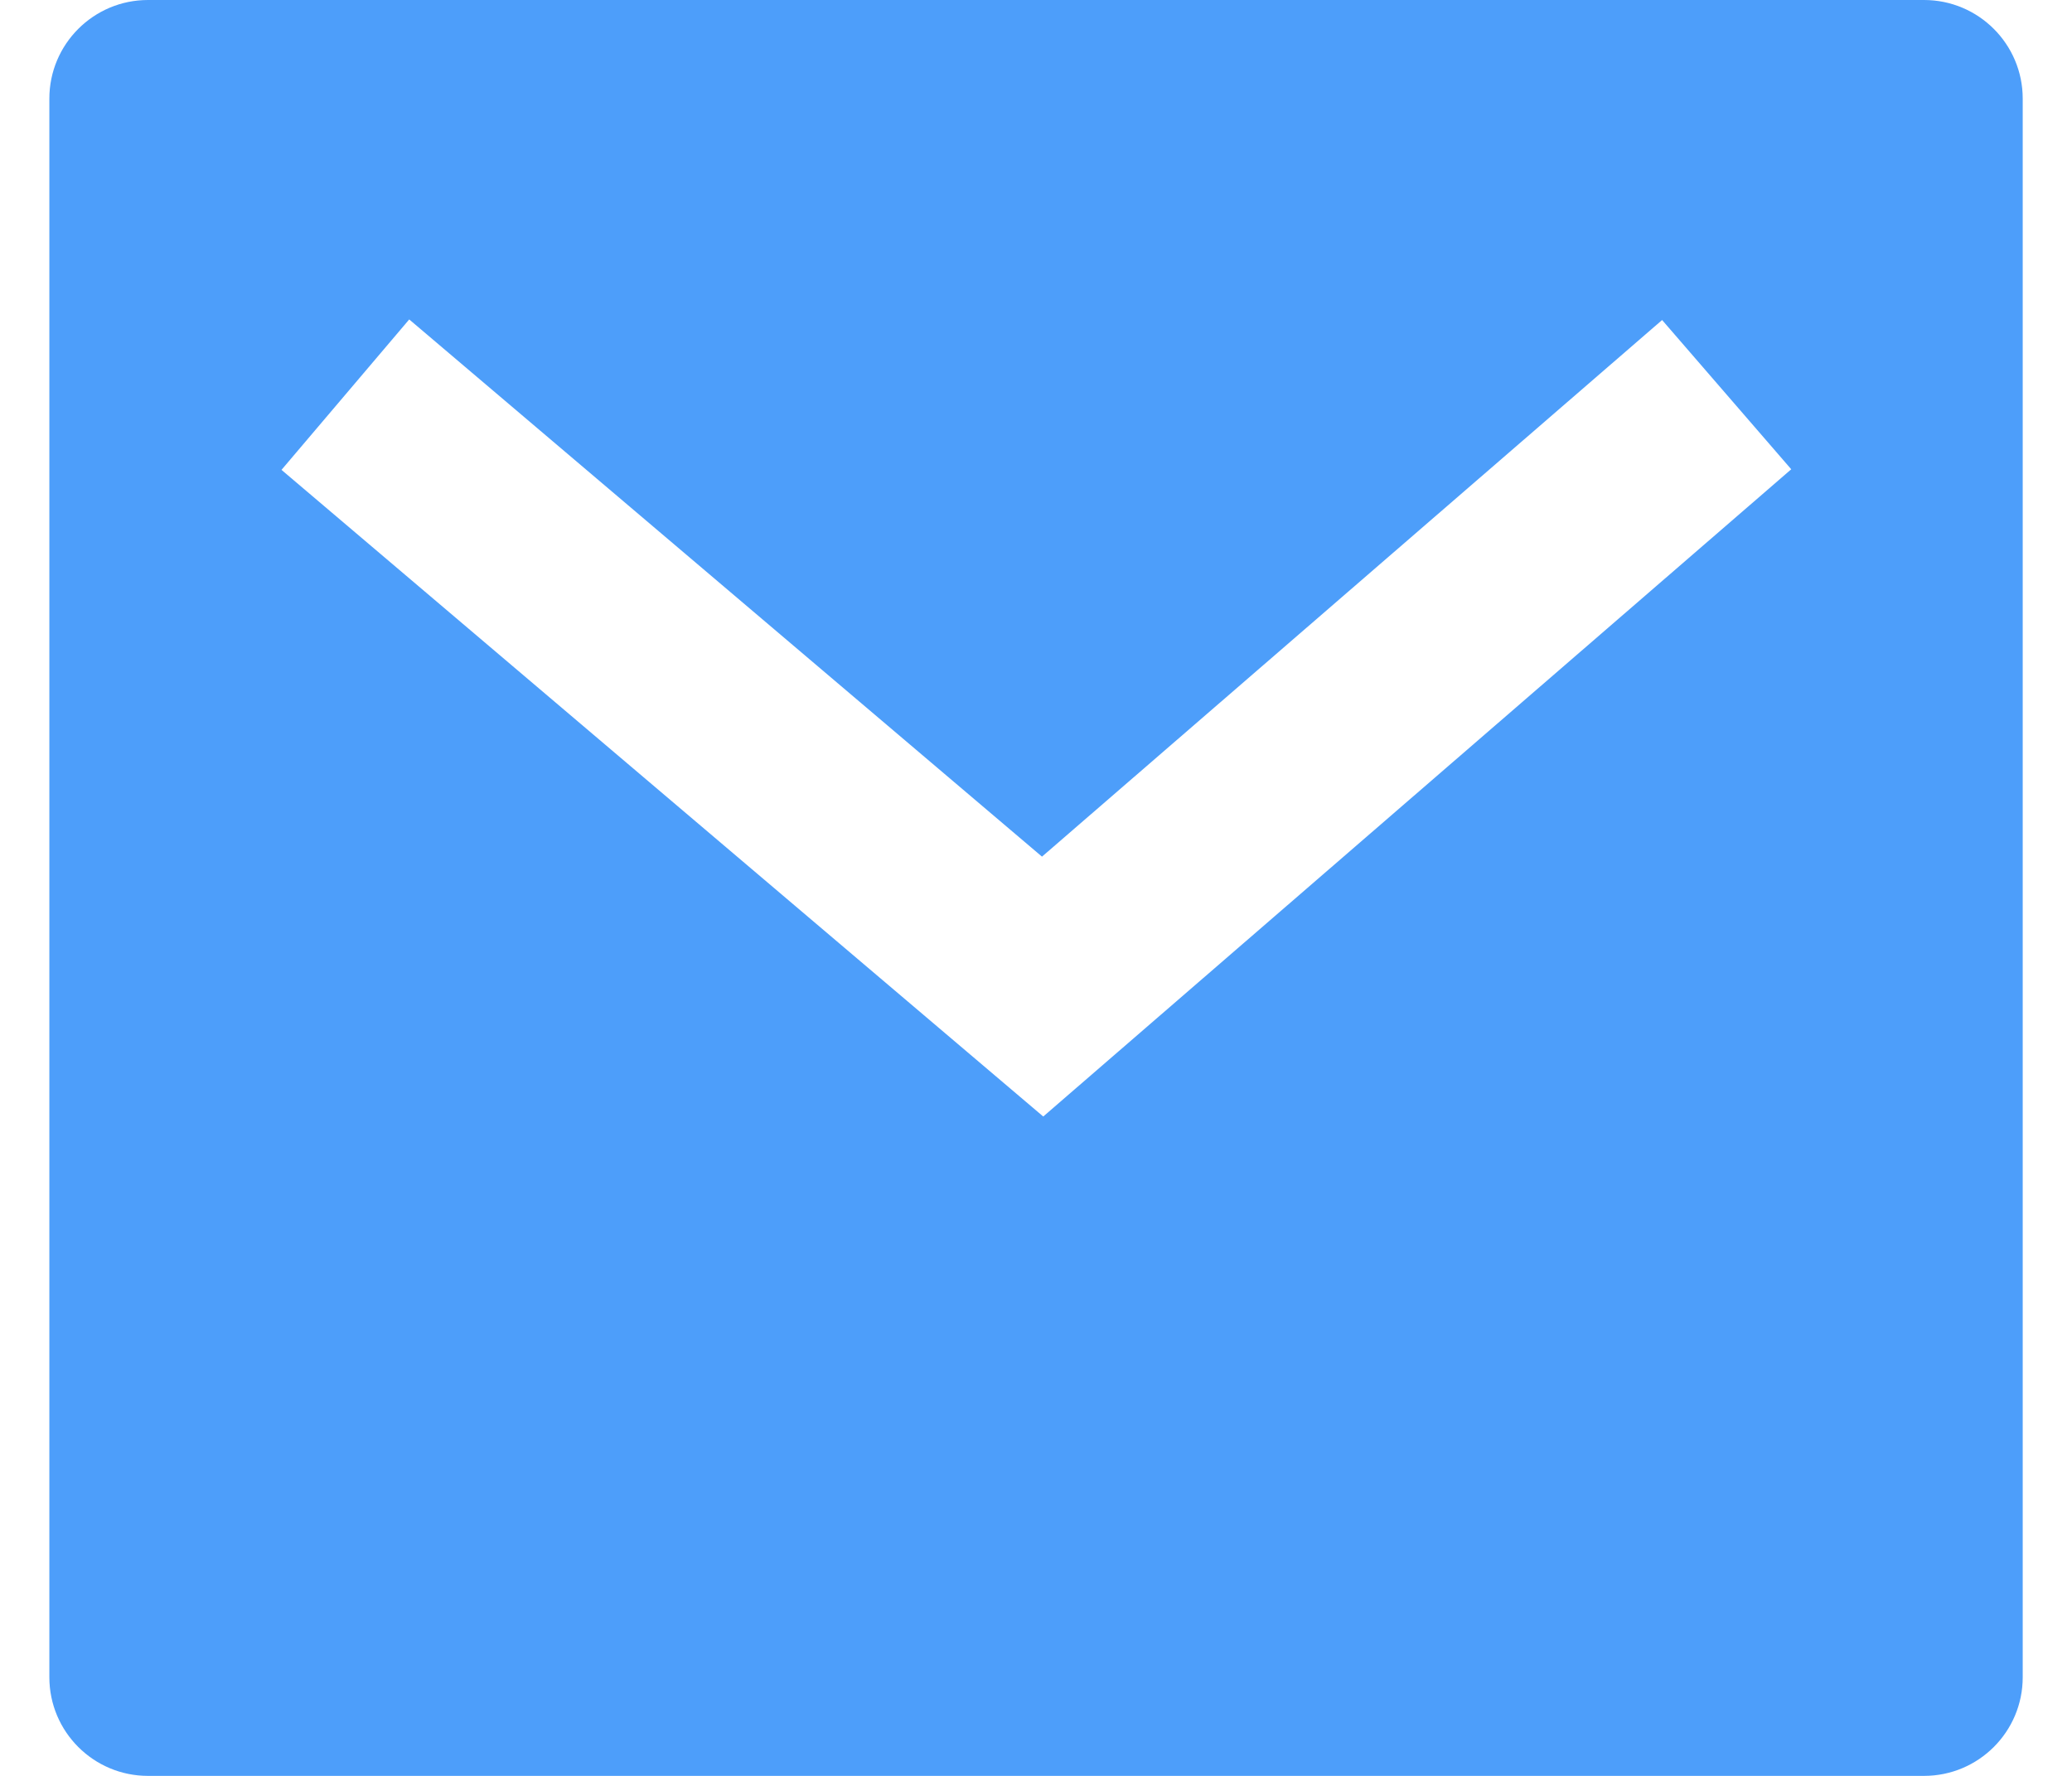 <svg width="28" height="24" viewBox="0 0 28 24" fill="none" xmlns="http://www.w3.org/2000/svg">
<path d="M2 0H26C26.737 0 27.334 0.597 27.334 1.333V22.667C27.334 23.403 26.737 24 26 24H2C1.264 24 0.667 23.403 0.667 22.667V1.333C0.667 0.597 1.264 0 2 0ZM14.081 11.577L5.53 4.317L3.804 6.35L14.098 15.089L24.206 6.342L22.461 4.325L14.081 11.577Z" fill="#4D9EFA"/>
</svg>
